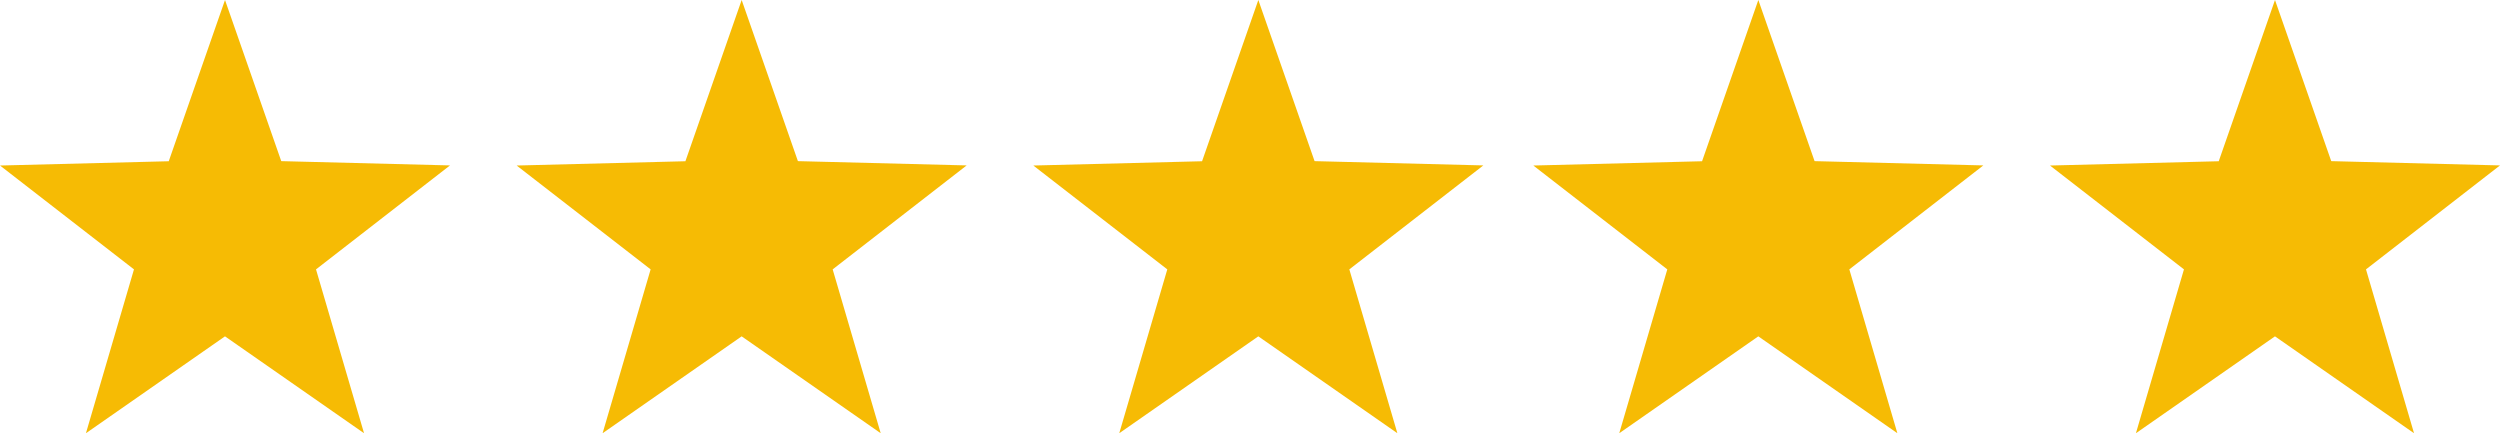 <svg id="Group_124" data-name="Group 124" xmlns="http://www.w3.org/2000/svg" width="117.04" height="20.287" viewBox="0 0 117.04 20.287">
  <path id="Polygon_16" data-name="Polygon 16" d="M10.534,0l2.633,7.544,7.9.2-6.273,4.867,2.249,7.671-6.51-4.536-6.51,4.536,2.249-7.671L0,7.749l7.9-.2Z" transform="translate(71.784)" fill="#f6bb04"/>
  <path id="Polygon_17" data-name="Polygon 17" d="M10.534,0l2.633,7.544,7.9.2-6.273,4.867,2.249,7.671-6.51-4.536-6.51,4.536,2.249-7.671L0,7.749l7.9-.2Z" transform="translate(95.972)" fill="#f6bb04"/>
  <path id="Polygon_13" data-name="Polygon 13" d="M10.534,0l2.633,7.544,7.9.2-6.273,4.867,2.249,7.671-6.51-4.536-6.51,4.536,2.249-7.671L0,7.749l7.9-.2Z" fill="#f6bb04"/>
  <path id="Polygon_14" data-name="Polygon 14" d="M10.534,0l2.633,7.544,7.9.2-6.273,4.867,2.249,7.671-6.51-4.536-6.51,4.536,2.249-7.671L0,7.749l7.9-.2Z" transform="translate(24.188)" fill="#f6bb04"/>
  <path id="Polygon_15" data-name="Polygon 15" d="M10.534,0l2.633,7.544,7.9.2-6.273,4.867,2.249,7.671-6.51-4.536-6.51,4.536,2.249-7.671L0,7.749l7.9-.2Z" transform="translate(48.376)" fill="#f6bb04"/>
</svg>
